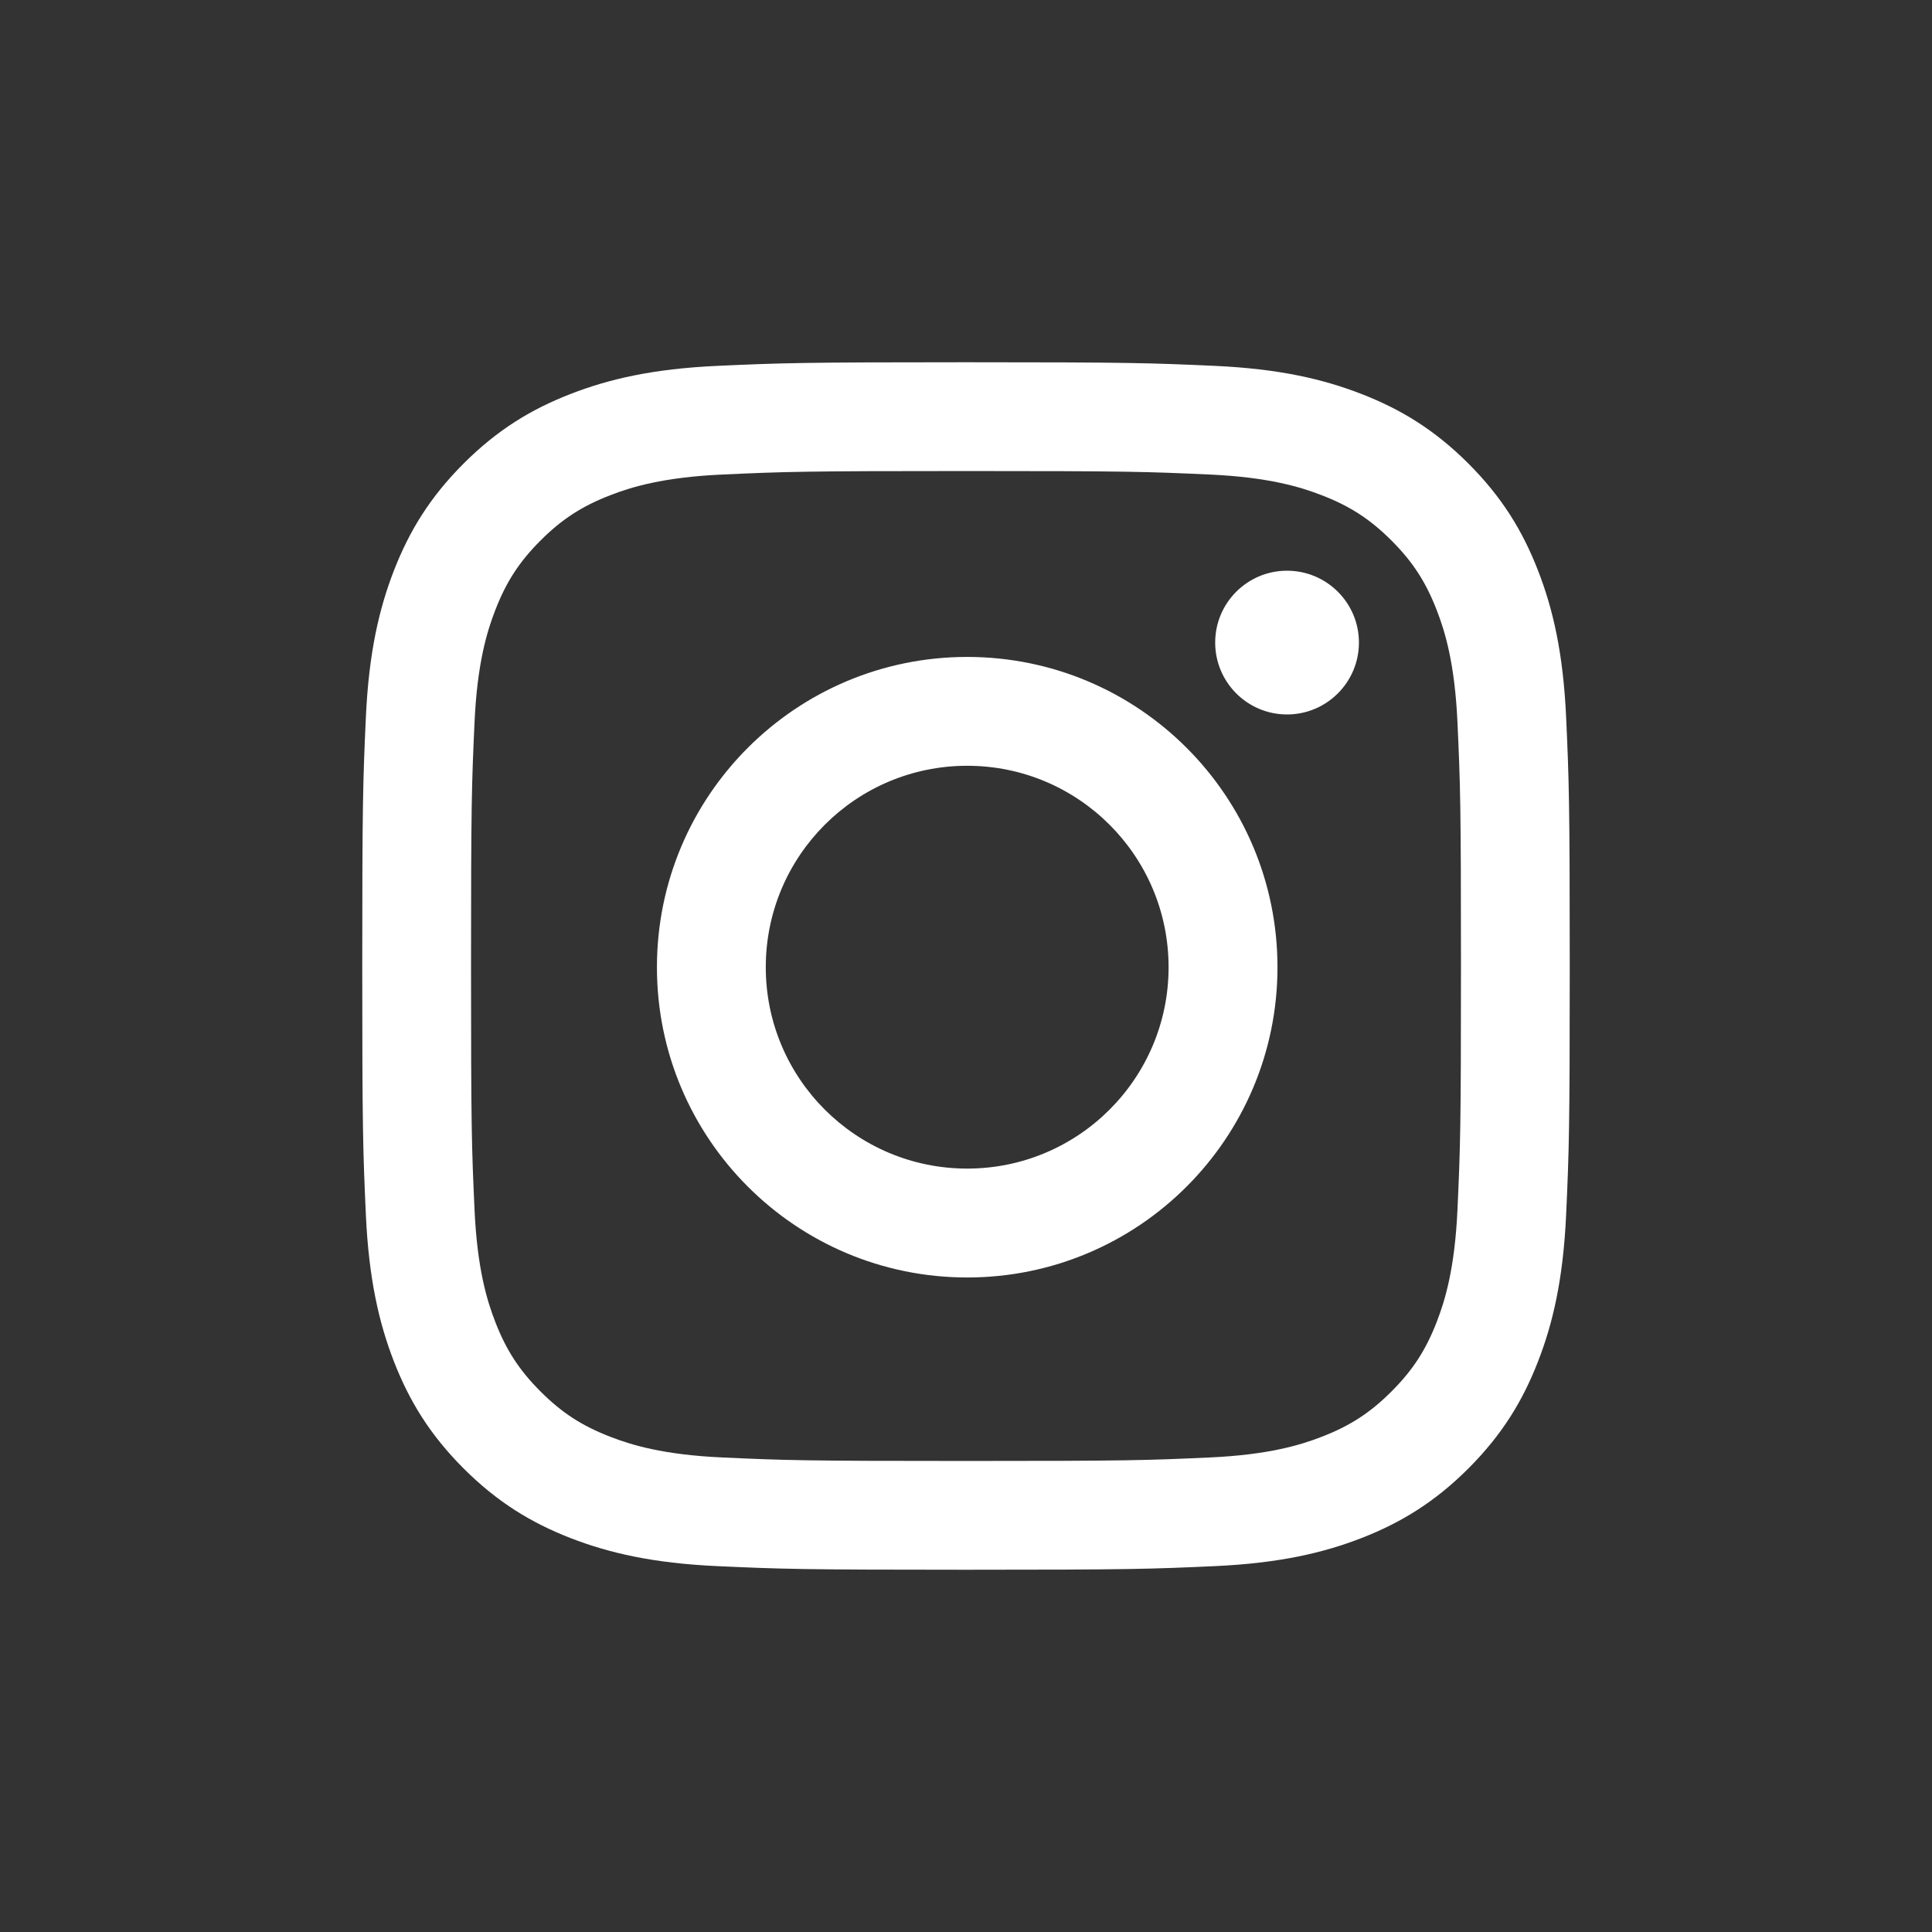 <svg height="40" width="40" viewBox="4.4 4.4 35.2 35.2" xmlns="http://www.w3.org/2000/svg" xmlns:xlink="http://www.w3.org/1999/xlink" style="background-color: rgb(185, 58, 58); border-radius: 50%; border-color: rgba(0, 0, 0, 0.25); border-style: groove; border-width: 0px;"><rect x="4.4" y="4.4" width="35.2" height="35.2" fill="#333333" stroke="none"/><g><path fill="rgba(255,255,255,1)" id="f_1_" d="M22,12.982 C24.937,12.982 25.285,12.993 26.445,13.046 C27.517,13.095 28.1,13.274 28.487,13.425 C29.001,13.624 29.367,13.863 29.752,14.248 C30.137,14.633 30.376,14.999 30.575,15.513 C30.726,15.9 30.905,16.483 30.954,17.555 C31.007,18.715 31.018,19.063 31.018,22 C31.018,24.937 31.007,25.285 30.954,26.445 C30.905,27.517 30.726,28.1 30.575,28.488 C30.376,29.001 30.137,29.367 29.752,29.752 C29.367,30.137 29.001,30.376 28.487,30.575 C28.1,30.726 27.517,30.905 26.445,30.954 C25.285,31.007 24.937,31.018 22,31.018 C19.063,31.018 18.715,31.007 17.555,30.954 C16.483,30.905 15.9,30.726 15.513,30.575 C14.999,30.376 14.633,30.137 14.248,29.752 C13.863,29.367 13.624,29.001 13.425,28.488 C13.274,28.1 13.095,27.517 13.046,26.445 C12.993,25.285 12.982,24.937 12.982,22 C12.982,19.063 12.993,18.715 13.046,17.555 C13.095,16.483 13.274,15.9 13.425,15.513 C13.624,14.999 13.863,14.633 14.248,14.248 C14.633,13.863 14.999,13.624 15.513,13.425 C15.9,13.274 16.483,13.095 17.555,13.046 C18.715,12.993 19.063,12.982 22,12.982 M22,11 C19.013,11 18.638,11.013 17.465,11.066 C16.294,11.12 15.494,11.306 14.795,11.578 C14.071,11.859 13.458,12.235 12.846,12.846 C12.235,13.458 11.859,14.071 11.577,14.795 C11.306,15.494 11.12,16.294 11.066,17.465 C11.013,18.638 11,19.013 11,22 C11,24.987 11.013,25.362 11.066,26.535 C11.12,27.706 11.306,28.506 11.577,29.205 C11.859,29.929 12.235,30.542 12.846,31.154 C13.458,31.765 14.071,32.141 14.795,32.423 C15.494,32.694 16.294,32.88 17.465,32.934 C18.638,32.987 19.013,33 22,33 C24.987,33 25.362,32.987 26.535,32.934 C27.706,32.88 28.506,32.694 29.205,32.423 C29.929,32.141 30.542,31.765 31.154,31.154 C31.765,30.542 32.141,29.929 32.422,29.205 C32.694,28.506 32.88,27.706 32.934,26.535 C32.987,25.362 33,24.987 33,22 C33,19.013 32.987,18.638 32.934,17.465 C32.88,16.294 32.694,15.494 32.422,14.795 C32.141,14.071 31.765,13.458 31.154,12.846 C30.542,12.235 29.929,11.859 29.205,11.578 C28.506,11.306 27.706,11.12 26.535,11.066 C25.362,11.013 24.987,11 22,11 Z M22.022,16.369 C18.9,16.369 16.369,18.9 16.369,22.022 C16.369,25.144 18.9,27.675 22.022,27.675 C25.144,27.675 27.675,25.144 27.675,22.022 C27.675,18.9 25.144,16.369 22.022,16.369 Z M22.022,25.691 C19.995,25.691 18.352,24.048 18.352,22.022 C18.352,19.995 19.995,18.352 22.022,18.352 C24.048,18.352 25.691,19.995 25.691,22.022 C25.691,24.048 24.048,25.691 22.022,25.691 Z M29.159,16.107 C29.159,16.83 28.572,17.417 27.849,17.417 C27.126,17.417 26.54,16.83 26.54,16.107 C26.54,15.384 27.126,14.798 27.849,14.798 C28.572,14.798 29.159,15.384 29.159,16.107 Z"></path></g></svg>